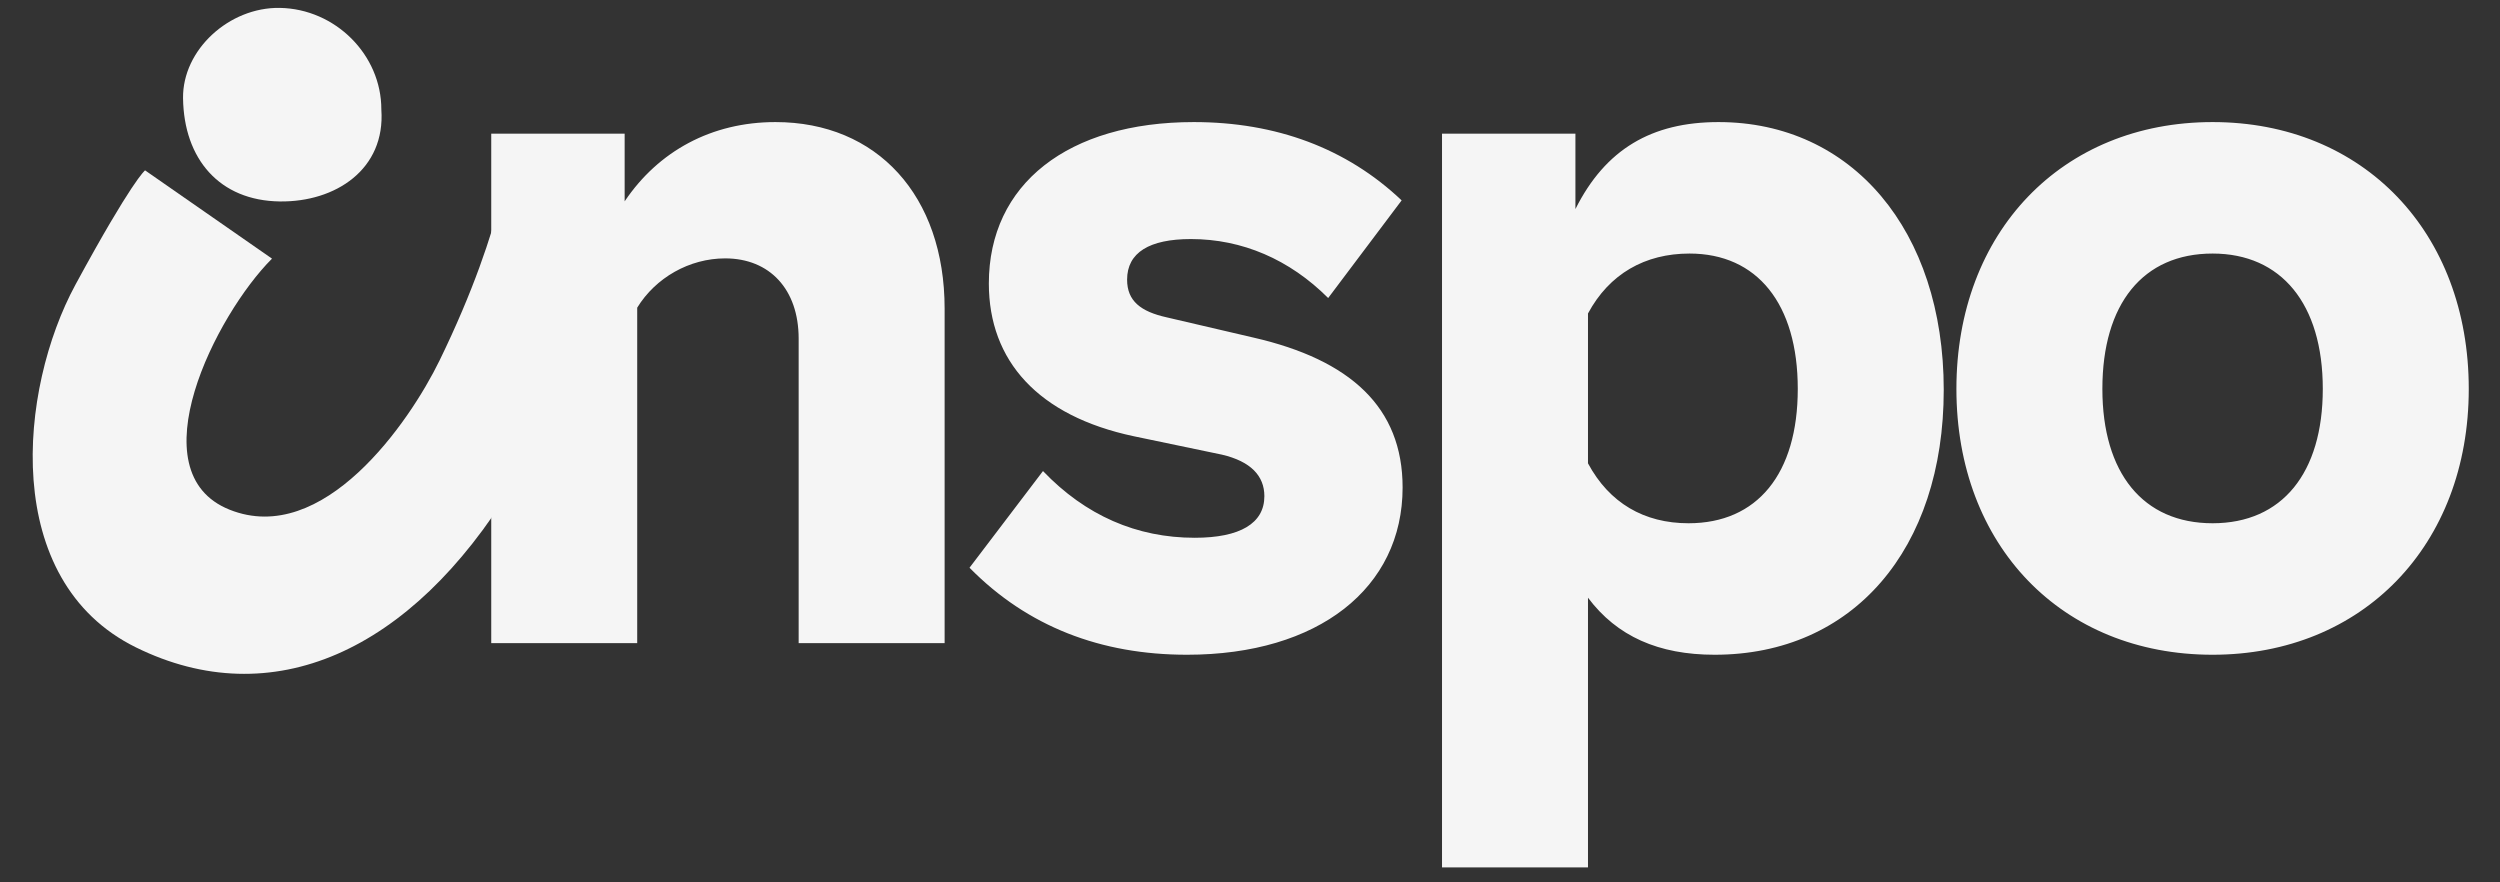 <?xml version="1.0" encoding="UTF-8"?> <svg xmlns="http://www.w3.org/2000/svg" width="119" height="42" viewBox="0 0 119 42" fill="none"><rect x="0" y="0" width="119" height="42" fill="#333333" stroke="none"/><path d="M18.152 5.214C18.354 8.06 15.972 9.623 13.32 9.589C10.447 9.553 8.752 7.569 8.713 4.677C8.682 2.364 10.914 0.338 13.314 0.376C15.961 0.418 18.156 2.61 18.152 5.212V5.214Z" fill="#F5F5F5"></path><g clip-path="url(#clip0_95_5405)"><path d="M25.953 21.779C29.635 12.213 41.688 5.443 44.411 9.214C47.134 12.984 45.811 30.816 45.811 30.816H40.261C40.261 30.816 40.237 17.048 40.169 13.943C40.163 13.623 40.136 13.29 40.04 12.984C39.556 11.45 38.511 11.178 37.277 12.284C35.901 13.519 35.064 15.114 34.427 16.734C33.691 18.603 32.959 20.488 32.555 22.471C32.038 25.009 30.702 30.887 30.702 30.887C30.702 30.887 26.245 30.861 25.091 30.887C25.091 30.887 25.766 24.494 25.953 21.779C25.259 22.297 24.805 22.494 24.375 23.141C19.559 31.048 12.931 33.997 6.472 30.816C0.012 27.635 0.894 18.526 3.592 13.55C6.291 8.575 6.905 8.109 6.905 8.109L12.947 12.311C10.282 14.976 6.472 22.478 10.928 24.261C15.384 26.044 19.481 20.114 20.92 17.164C24.154 10.534 24.369 6.6 24.369 6.6L25.776 6.892V13.943L25.953 21.779Z" fill="#F5F5F5"></path></g><path d="M38.016 16.118C38.016 13.771 36.635 12.299 34.518 12.299C32.816 12.299 31.205 13.219 30.331 14.646V30.613H23.383V6.363H29.733V9.584C31.343 7.191 33.874 5.811 36.911 5.811C41.743 5.811 44.964 9.308 44.964 14.692V30.613H38.016V16.118ZM56.502 31.166C52.407 31.166 48.91 29.831 46.149 27.024L49.646 22.422C51.671 24.539 54.11 25.598 56.871 25.598C59.033 25.598 60.184 24.907 60.184 23.619C60.184 22.653 59.539 21.962 58.159 21.64L53.972 20.766C49.416 19.8 47.069 17.177 47.069 13.495C47.069 8.756 50.843 5.811 56.825 5.811C60.736 5.811 64.095 7.053 66.718 9.538L63.221 14.186C61.38 12.345 59.125 11.379 56.687 11.379C54.708 11.379 53.65 12.023 53.65 13.311C53.65 14.324 54.294 14.83 55.536 15.106L59.678 16.072C64.279 17.131 66.764 19.386 66.764 23.205C66.764 27.99 62.761 31.166 56.502 31.166ZM68.64 41.289V6.363H74.99V9.952C76.417 7.099 78.625 5.811 81.8 5.811C88.151 5.811 92.522 10.964 92.522 18.557C92.522 26.15 88.197 31.166 81.616 31.166C78.948 31.166 76.969 30.291 75.588 28.451V41.289H68.64ZM75.588 22.054C76.601 23.941 78.257 24.907 80.374 24.907C83.641 24.907 85.574 22.561 85.574 18.511C85.574 14.462 83.641 12.069 80.42 12.069C78.303 12.069 76.601 13.035 75.588 14.922V22.054ZM105.319 31.166C98.14 31.166 93.125 25.966 93.125 18.511C93.125 11.057 98.14 5.811 105.319 5.811C112.497 5.811 117.513 11.057 117.513 18.511C117.513 25.966 112.451 31.166 105.319 31.166ZM100.073 18.511C100.073 22.515 102.006 24.907 105.319 24.907C108.632 24.907 110.565 22.515 110.565 18.511C110.565 14.462 108.586 12.069 105.319 12.069C102.006 12.069 100.073 14.462 100.073 18.511Z" fill="#F5F5F5"></path><defs><clipPath id="clip0_95_5405"><rect width="24.653" height="25.213" fill="white" transform="translate(0.001 6.893)"></rect></clipPath></defs></svg> 